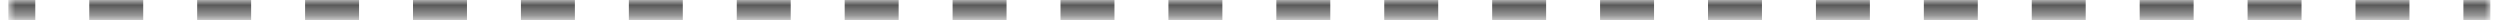 <?xml version="1.0" encoding="UTF-8"?> <svg xmlns="http://www.w3.org/2000/svg" width="244" height="2" viewBox="0 0 244 2" fill="none"><mask id="path-1-inside-1_324_1606" fill="white"><path d="M0.812 0.352H243.062V1.412H0.812V0.352Z"></path></mask><path d="M243.062 -0.648H240.429V1.352H243.062V-0.648ZM235.163 -0.648H229.897V1.352H235.163V-0.648ZM224.63 -0.648H219.364V1.352H224.63V-0.648ZM214.098 -0.648H208.832V1.352H214.098V-0.648ZM203.565 -0.648H198.299V1.352H203.565V-0.648ZM193.033 -0.648H187.766V1.352H193.033V-0.648ZM182.5 -0.648H177.234V1.352H182.5V-0.648ZM171.967 -0.648H166.701V1.352H171.967V-0.648ZM161.435 -0.648H156.168V1.352H161.435V-0.648ZM150.902 -0.648H145.636V1.352H150.902V-0.648ZM140.37 -0.648H135.103V1.352H140.37V-0.648ZM129.837 -0.648H124.571V1.352H129.837V-0.648ZM119.304 -0.648H114.038V1.352H119.304V-0.648ZM108.772 -0.648H103.505V1.352H108.772V-0.648ZM98.239 -0.648H92.973V1.352H98.239V-0.648ZM87.707 -0.648H82.44V1.352H87.707V-0.648ZM77.174 -0.648H71.907V1.352H77.174V-0.648ZM66.641 -0.648H61.375V1.352H66.641V-0.648ZM56.109 -0.648H50.842V1.352H56.109V-0.648ZM45.576 -0.648H40.31V1.352H45.576V-0.648ZM35.043 -0.648H29.777V1.352H35.043V-0.648ZM24.511 -0.648H19.244V1.352H24.511V-0.648ZM13.978 -0.648H8.712V1.352H13.978V-0.648ZM3.445 -0.648H0.812V1.352H3.445V-0.648ZM243.062 -1.648H240.429V2.352H243.062V-1.648ZM235.163 -1.648H229.897V2.352H235.163V-1.648ZM224.63 -1.648H219.364V2.352H224.63V-1.648ZM214.098 -1.648H208.832V2.352H214.098V-1.648ZM203.565 -1.648H198.299V2.352H203.565V-1.648ZM193.033 -1.648H187.766V2.352H193.033V-1.648ZM182.5 -1.648H177.234V2.352H182.5V-1.648ZM171.967 -1.648H166.701V2.352H171.967V-1.648ZM161.435 -1.648H156.168V2.352H161.435V-1.648ZM150.902 -1.648H145.636V2.352H150.902V-1.648ZM140.37 -1.648H135.103V2.352H140.37V-1.648ZM129.837 -1.648H124.571V2.352H129.837V-1.648ZM119.304 -1.648H114.038V2.352H119.304V-1.648ZM108.772 -1.648H103.505V2.352H108.772V-1.648ZM98.239 -1.648H92.973V2.352H98.239V-1.648ZM87.707 -1.648H82.44V2.352H87.707V-1.648ZM77.174 -1.648H71.907V2.352H77.174V-1.648ZM66.641 -1.648H61.375V2.352H66.641V-1.648ZM56.109 -1.648H50.842V2.352H56.109V-1.648ZM45.576 -1.648H40.31V2.352H45.576V-1.648ZM35.043 -1.648H29.777V2.352H35.043V-1.648ZM24.511 -1.648H19.244V2.352H24.511V-1.648ZM13.978 -1.648H8.712V2.352H13.978V-1.648ZM3.445 -1.648H0.812V2.352H3.445V-1.648Z" fill="black" mask="url(#path-1-inside-1_324_1606)"></path></svg> 